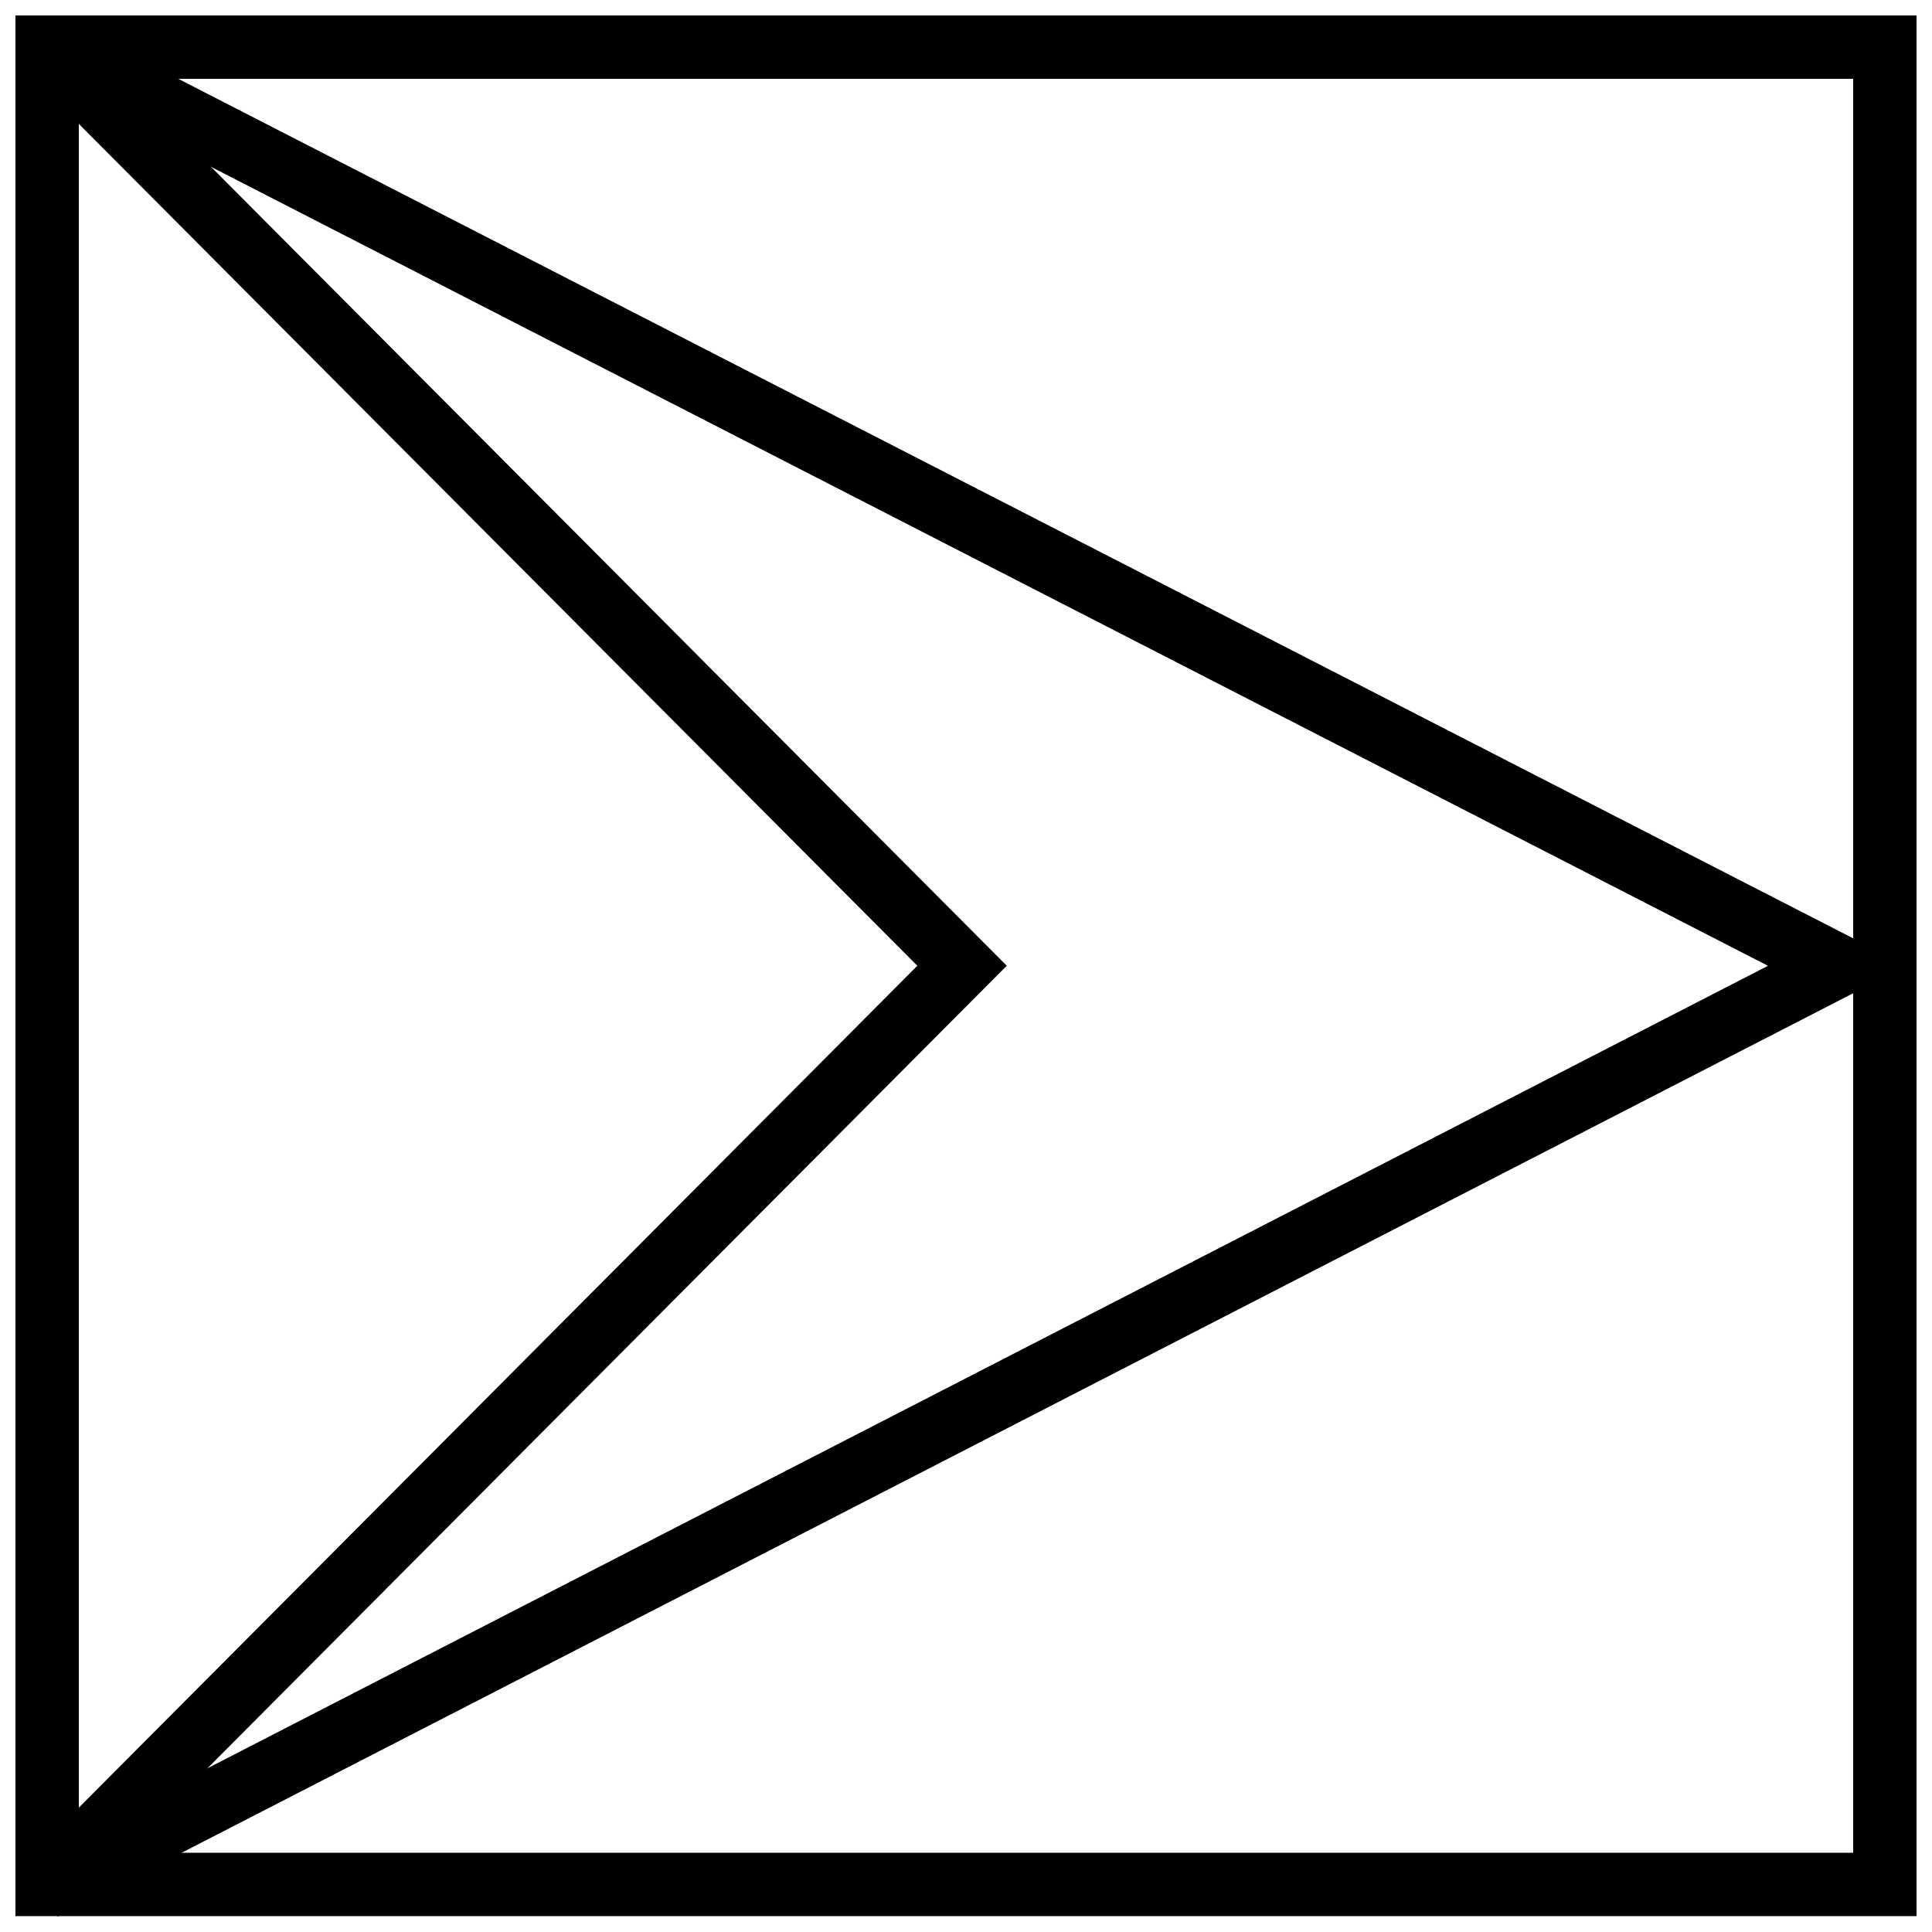 <?xml version="1.0" encoding="UTF-8"?>
<!-- Uploaded to: SVG Repo, www.svgrepo.com, Generator: SVG Repo Mixer Tools -->
<svg width="800px" height="800px" version="1.1" viewBox="144 144 512 512" xmlns="http://www.w3.org/2000/svg">
 <defs>
  <clipPath id="b">
   <path d="m148.09 148.09h503.81v503.81h-503.81z"/>
  </clipPath>
  <clipPath id="a">
   <path d="m151 149h499v502.9h-499z"/>
  </clipPath>
 </defs>
 <g clip-path="url(#b)">
  <path d="m651.9 651.79h-503.81v-503.69h503.81v503.69zm-16.793-16.789v-470.11h-470.22v470.11z"/>
 </g>
 <path d="m161.39 149.52-11.902 11.848 237.61 238.57-237.61 238.57 11.902 11.848 249.41-250.42z" fill-rule="evenodd"/>
 <g clip-path="url(#a)">
  <path d="m160.32 149.02-7.668 14.938 459.88 235.99-460.94 237.03 7.68 14.93 490-251.97z" fill-rule="evenodd"/>
 </g>
</svg>